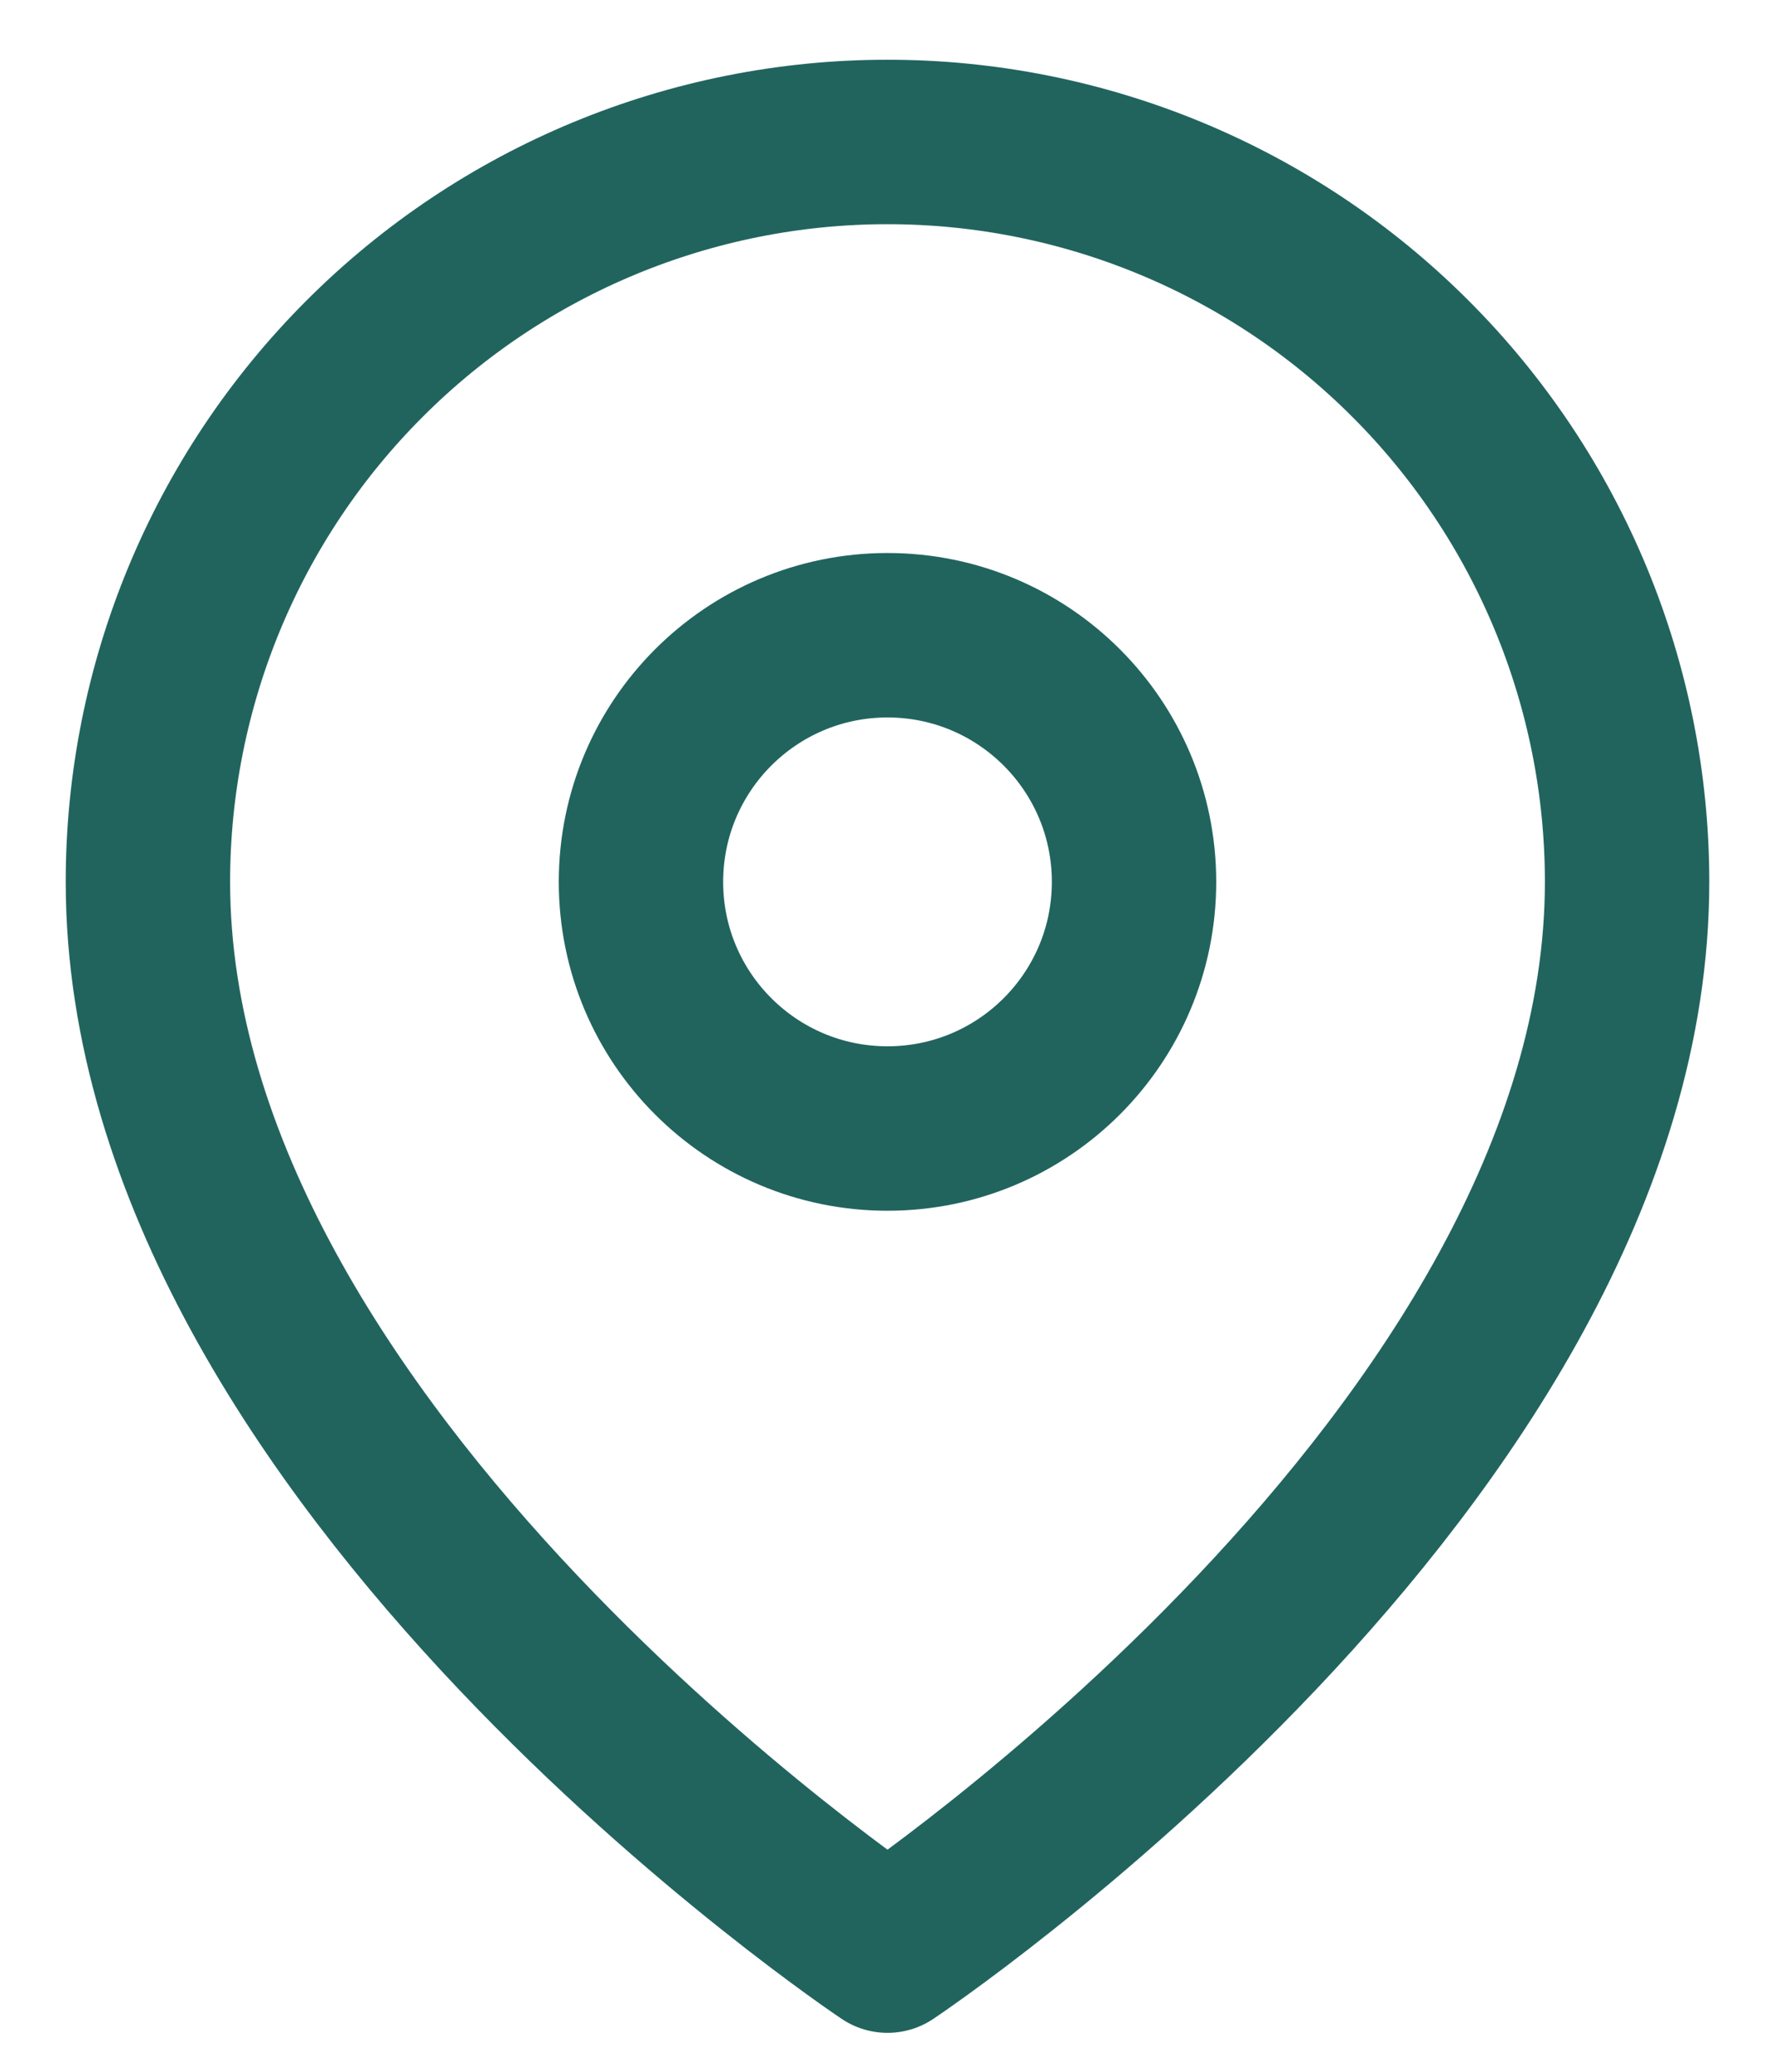 <svg width="18" height="21" viewBox="0 0 18 21" fill="none" xmlns="http://www.w3.org/2000/svg">
<path d="M16.5 8.939C16.5 14.772 9 19.772 9 19.772C9 19.772 1.5 14.772 1.5 8.939C1.5 6.95 2.29 5.042 3.697 3.636C5.103 2.229 7.011 1.439 9 1.439C10.989 1.439 12.897 2.229 14.303 3.636C15.71 5.042 16.5 6.95 16.5 8.939Z" stroke="#21645E" stroke-width="1.667" stroke-linecap="round" stroke-linejoin="round"/>
<path d="M9 11.439C10.381 11.439 11.5 10.32 11.5 8.939C11.5 7.558 10.381 6.439 9 6.439C7.619 6.439 6.5 7.558 6.5 8.939C6.5 10.32 7.619 11.439 9 11.439Z" stroke="#21645E" stroke-width="1.667" stroke-linecap="round" stroke-linejoin="round"/>
</svg>
